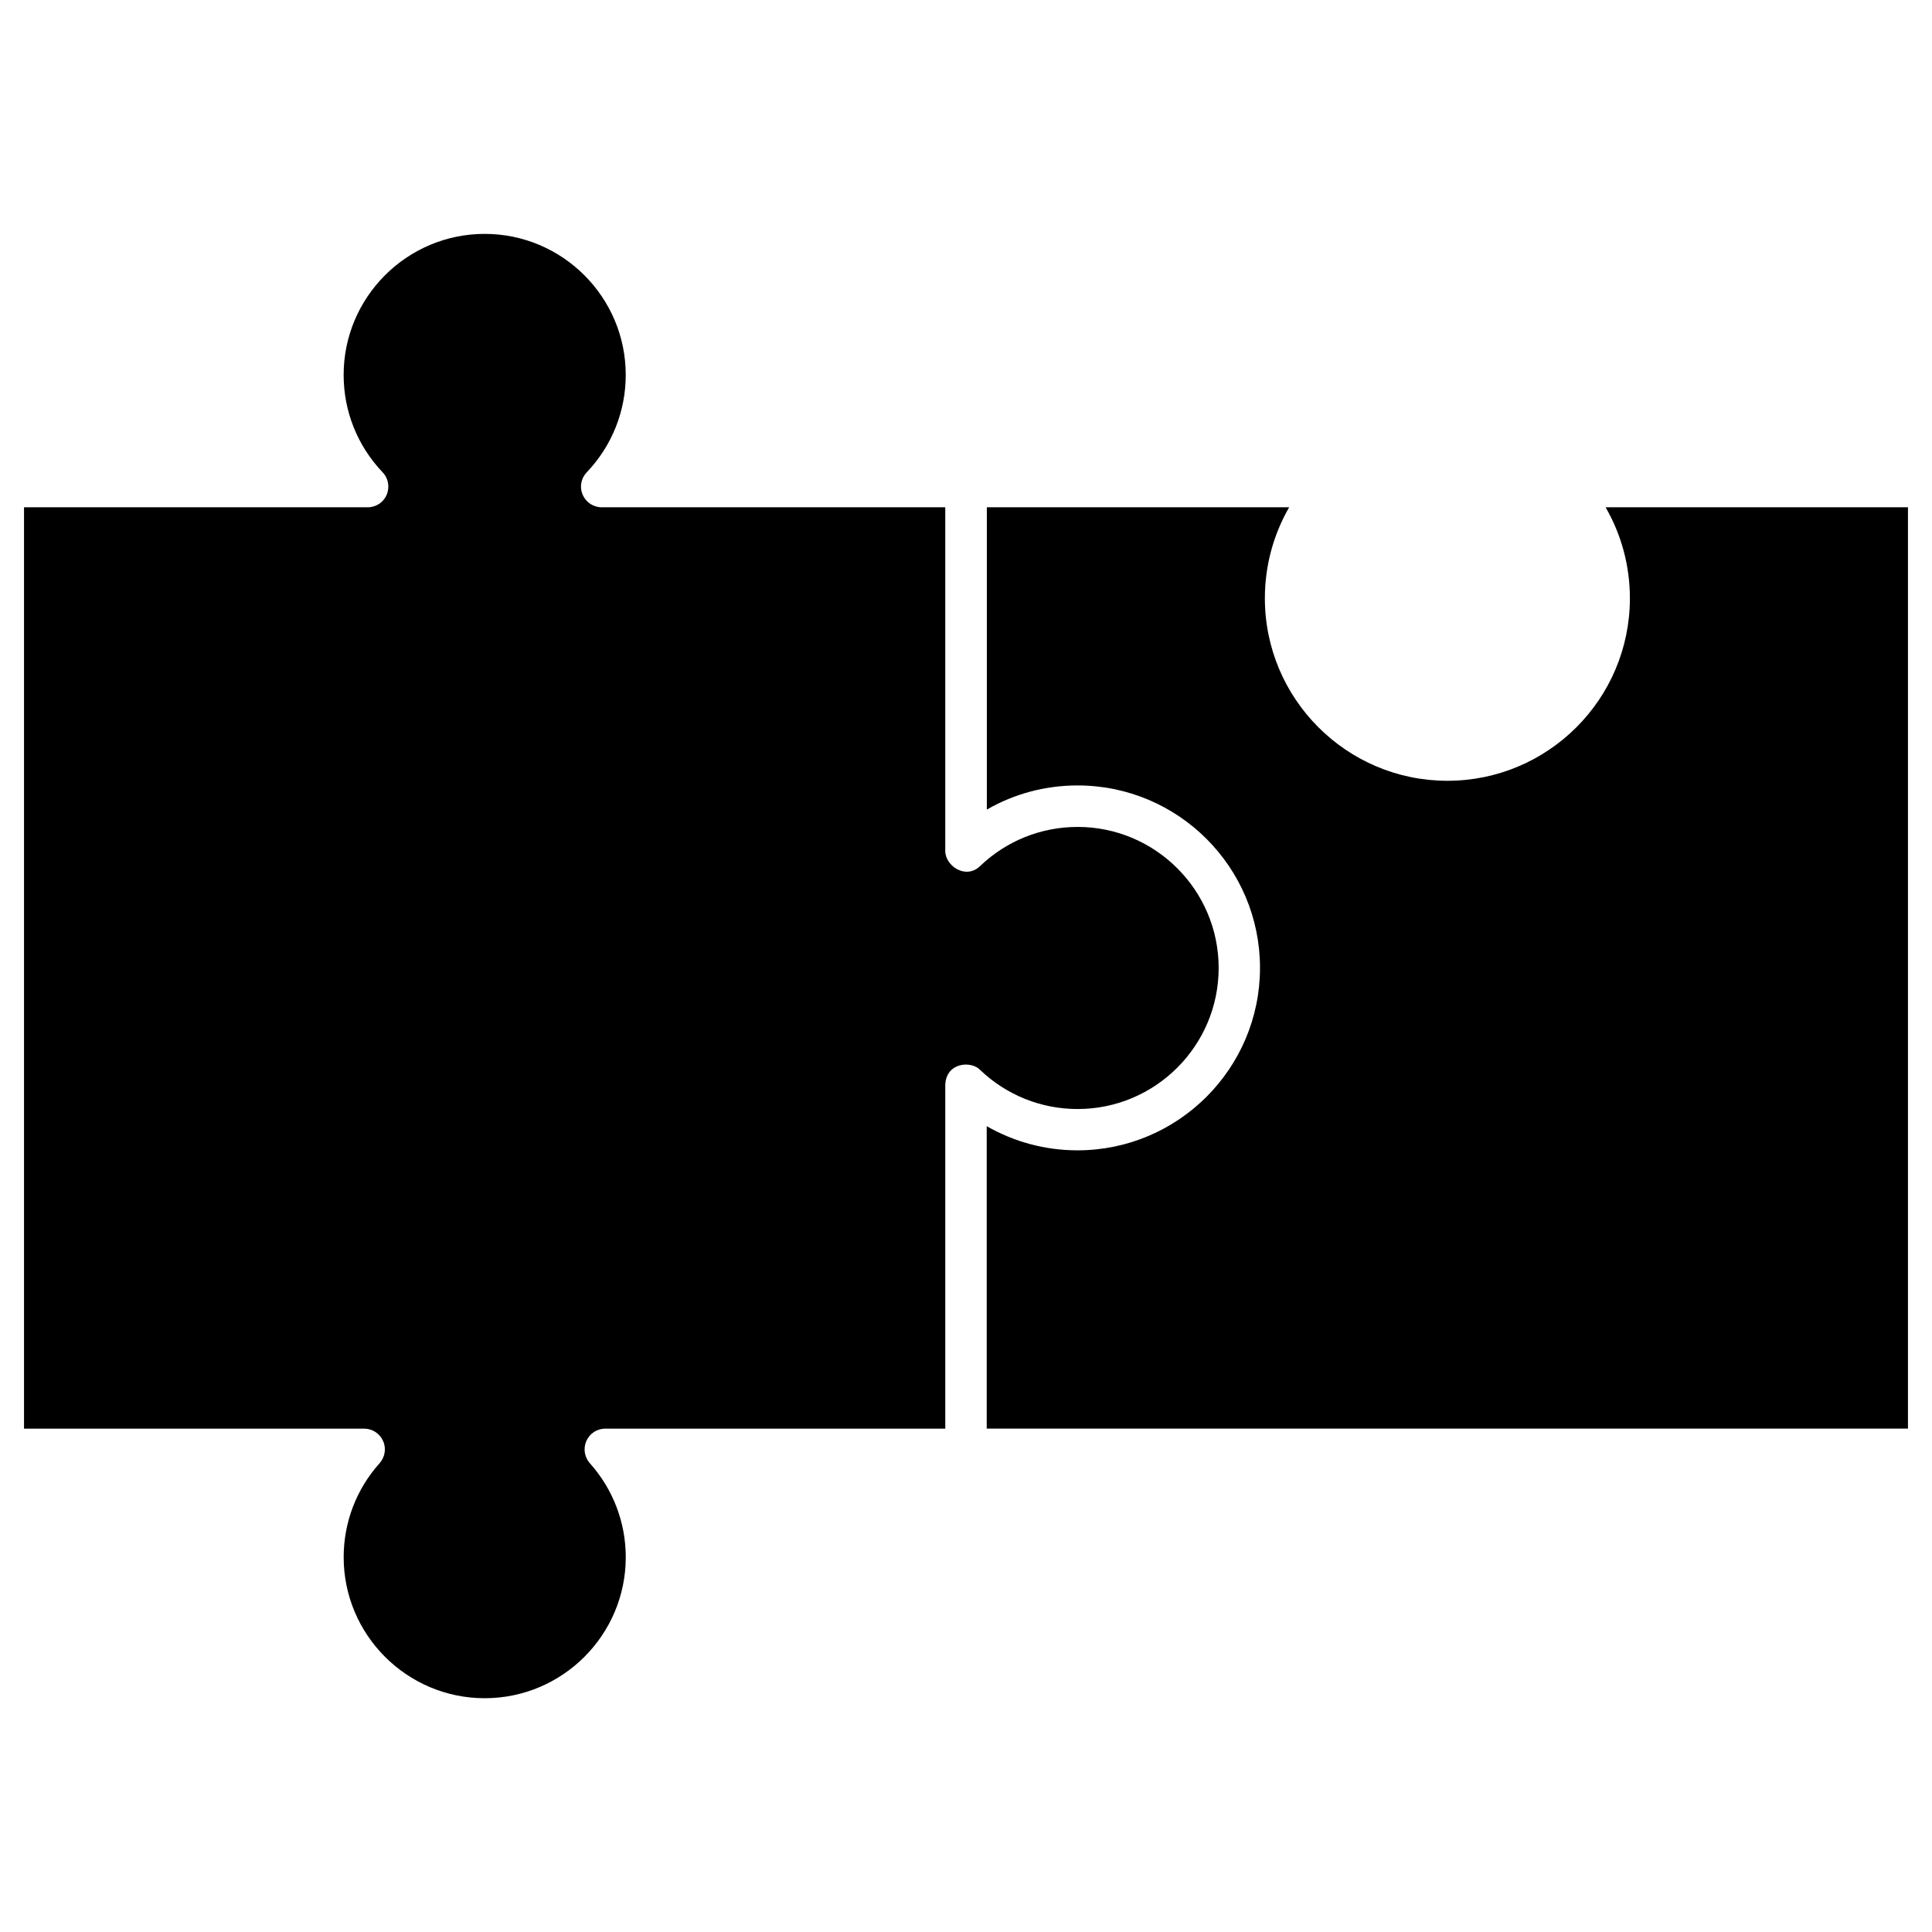 <?xml version="1.0" encoding="UTF-8"?>
<!-- Uploaded to: SVG Repo, www.svgrepo.com, Generator: SVG Repo Mixer Tools -->
<svg fill="#000000" width="800px" height="800px" version="1.1" viewBox="144 144 512 512" xmlns="http://www.w3.org/2000/svg">
 <g>
  <path d="m649.63 278.43v244.17h-244.14v-80.152c7.25 4.16 15.504 6.402 24.055 6.402 26.652 0 48.367-21.68 48.367-48.367-0.004-26.684-21.684-48.332-48.336-48.332-8.547 0-16.805 2.211-24.055 6.402v-80.121h80.121c-4.191 7.281-6.438 15.535-6.438 24.117 0 26.652 21.68 48.367 48.367 48.367s48.367-21.68 48.367-48.367c0-8.582-2.242-16.836-6.438-24.117z"/>
  <path d="m403.77 373.48c6.988-6.664 16.156-10.336 25.809-10.336 20.609 0 37.379 16.773 37.379 37.379 0 20.609-16.773 37.379-37.379 37.379-9.652 0-18.82-3.672-25.809-10.336-2.371-2.535-9.07-2.047-9.262 3.965v91.074h-90.102c-2.18 0-4.129 1.27-5.004 3.25-0.879 1.984-0.52 4.289 0.91 5.914 6.144 6.859 9.523 15.699 9.523 24.898 0 20.609-16.773 37.379-37.379 37.379-20.609 0-37.379-16.773-37.379-37.379 0-9.23 3.379-18.07 9.523-24.898 1.43-1.625 1.82-3.934 0.91-5.914-0.879-1.984-2.859-3.25-5.004-3.25h-90.141v-244.17h91.074c2.211 0 4.191-1.301 5.039-3.316 0.844-2.016 0.453-4.356-1.074-5.949-6.664-6.988-10.336-16.156-10.336-25.809 0-20.609 16.773-37.379 37.379-37.379 20.609 0 37.379 16.773 37.379 37.379 0 9.652-3.672 18.82-10.336 25.809-1.527 1.594-1.949 3.934-1.074 5.949 0.883 2.016 2.832 3.316 5.043 3.316h91.043v91.074c0 4.031 5.527 7.672 9.266 3.969z"/>
 </g>
</svg>